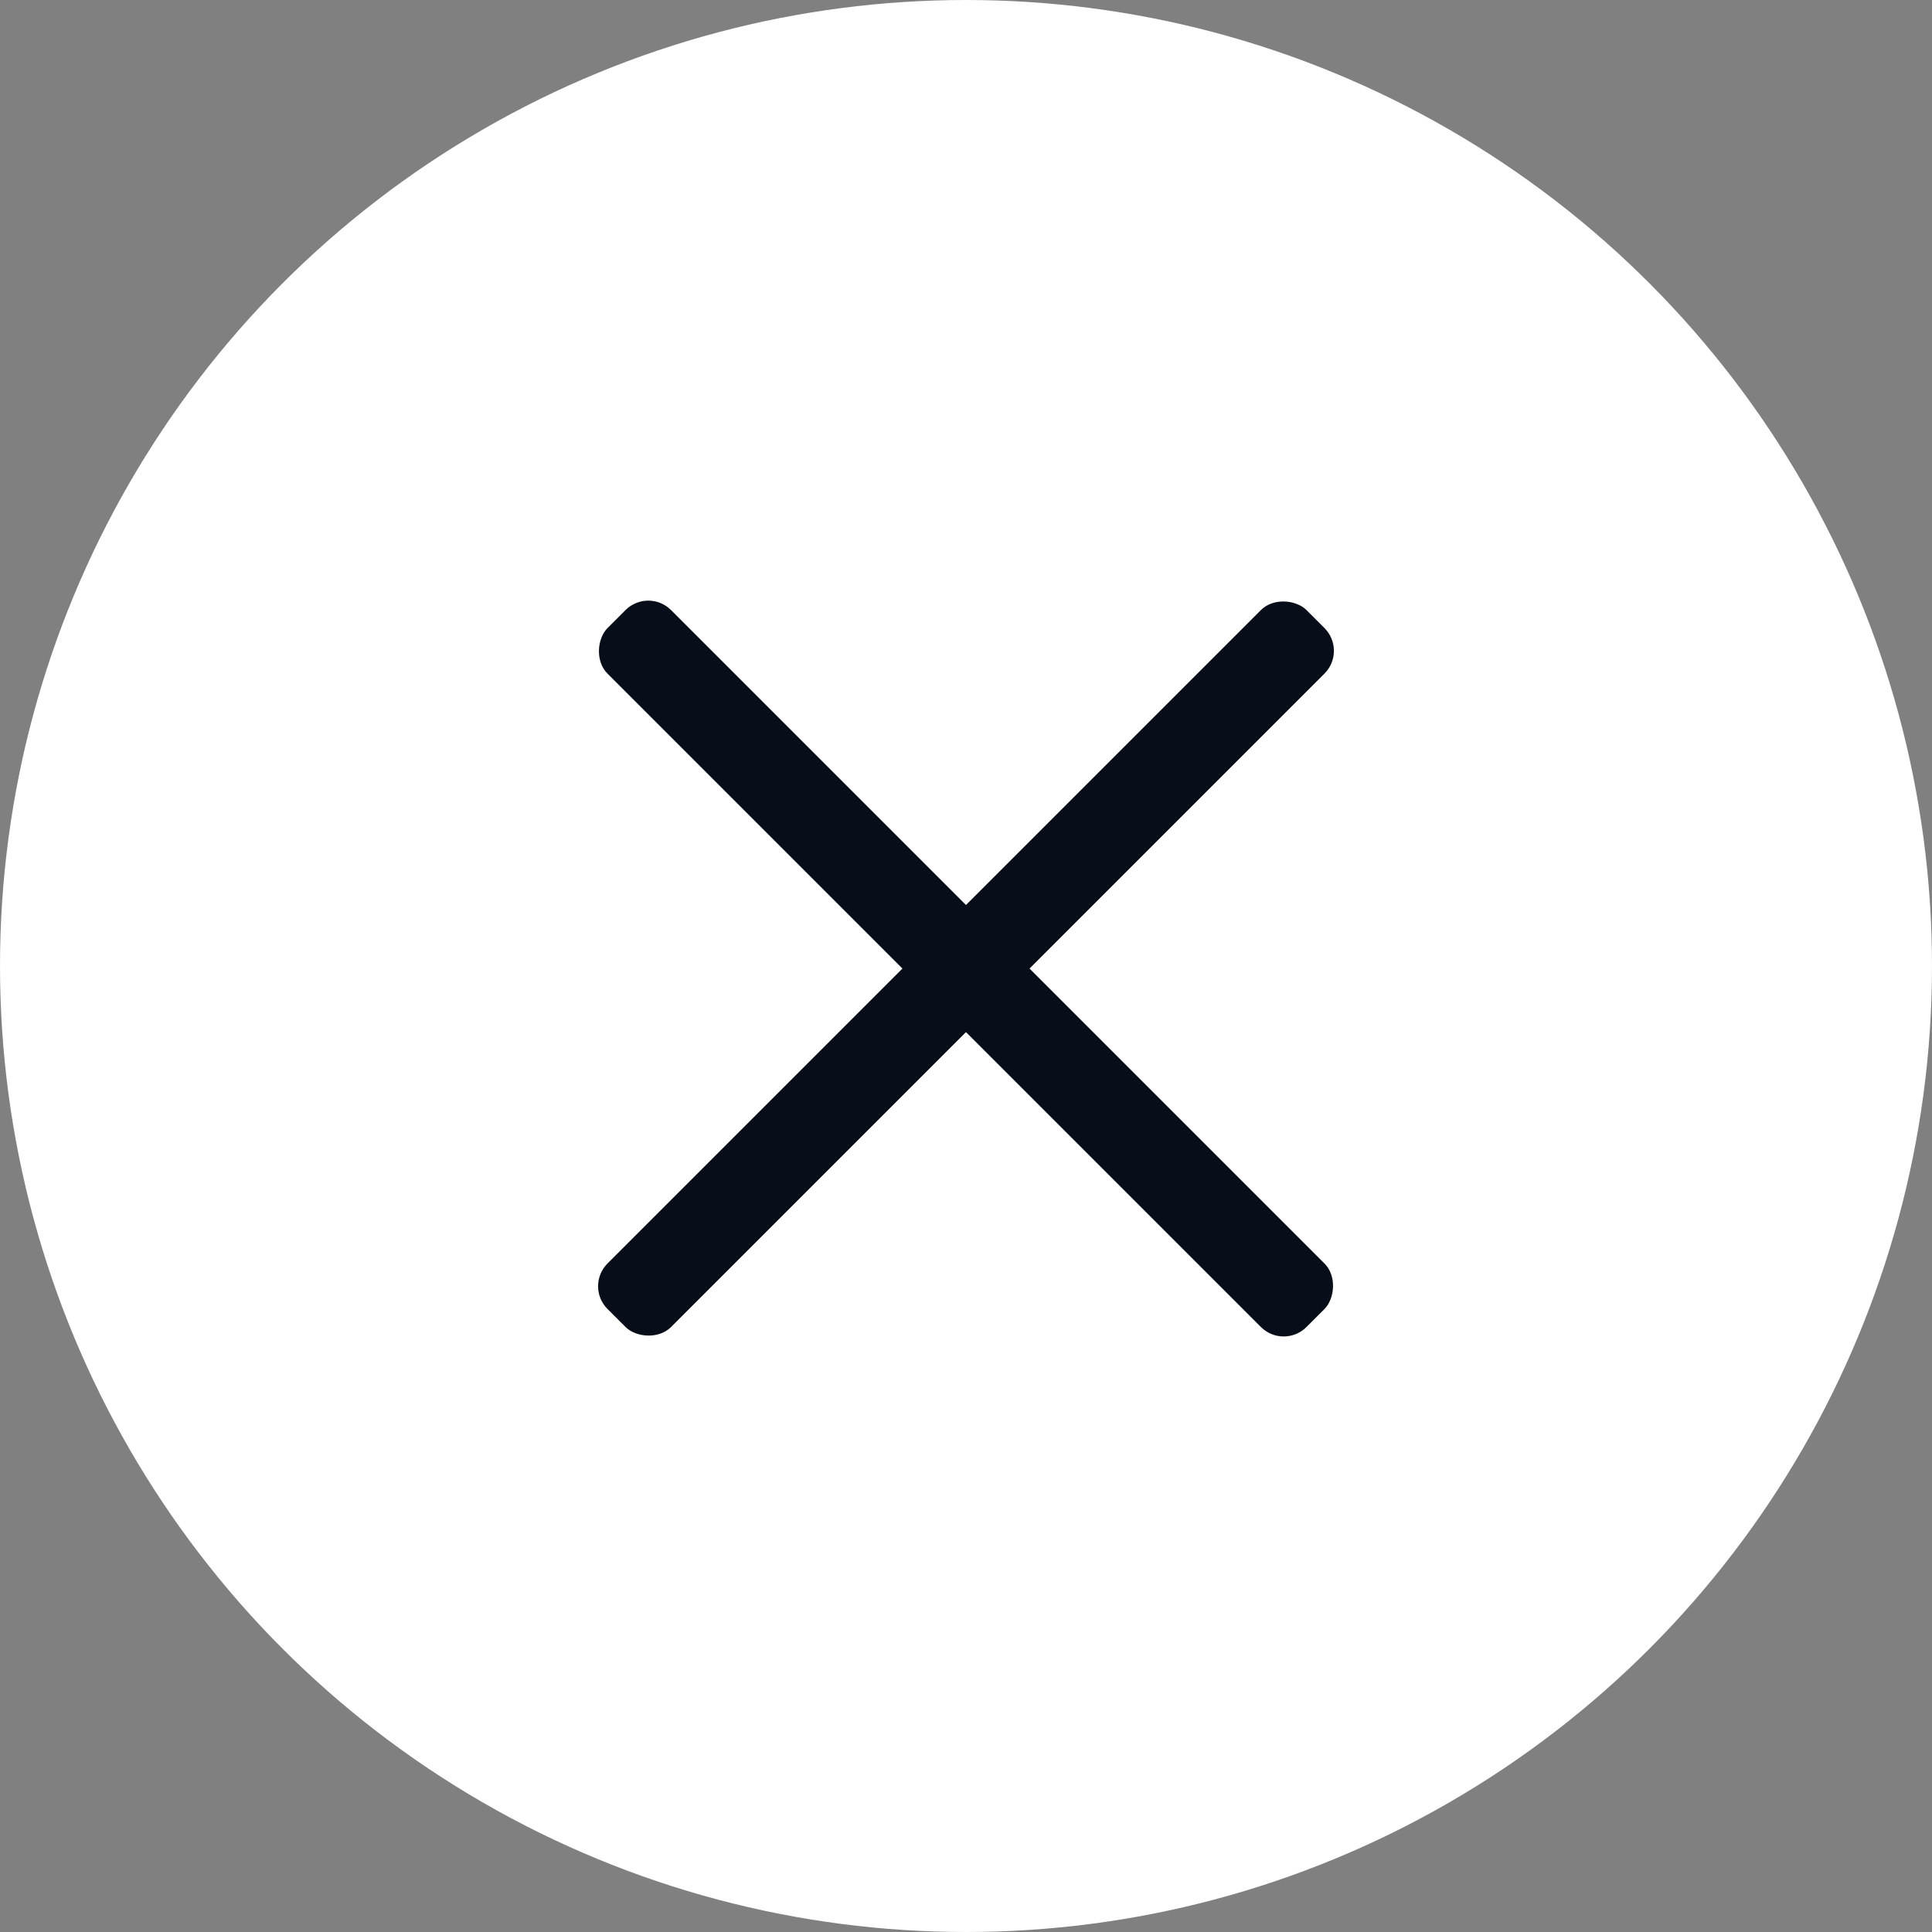<?xml version="1.0" encoding="UTF-8"?> <svg xmlns="http://www.w3.org/2000/svg" width="60" height="60" viewBox="0 0 60 60" fill="none"><rect x="0" y="0" width="60" height="60" fill="#808080" stroke="none"/><circle cx="30" cy="30" r="30" fill="white"></circle><rect x="41.84" y="20.212" width="30.698" height="2.791" rx="1" transform="rotate(135 41.84 20.212)" fill="#080E19"></rect><rect x="20.133" y="18.239" width="30.698" height="2.791" rx="1" transform="rotate(45 20.133 18.239)" fill="#080E19"></rect></svg> 